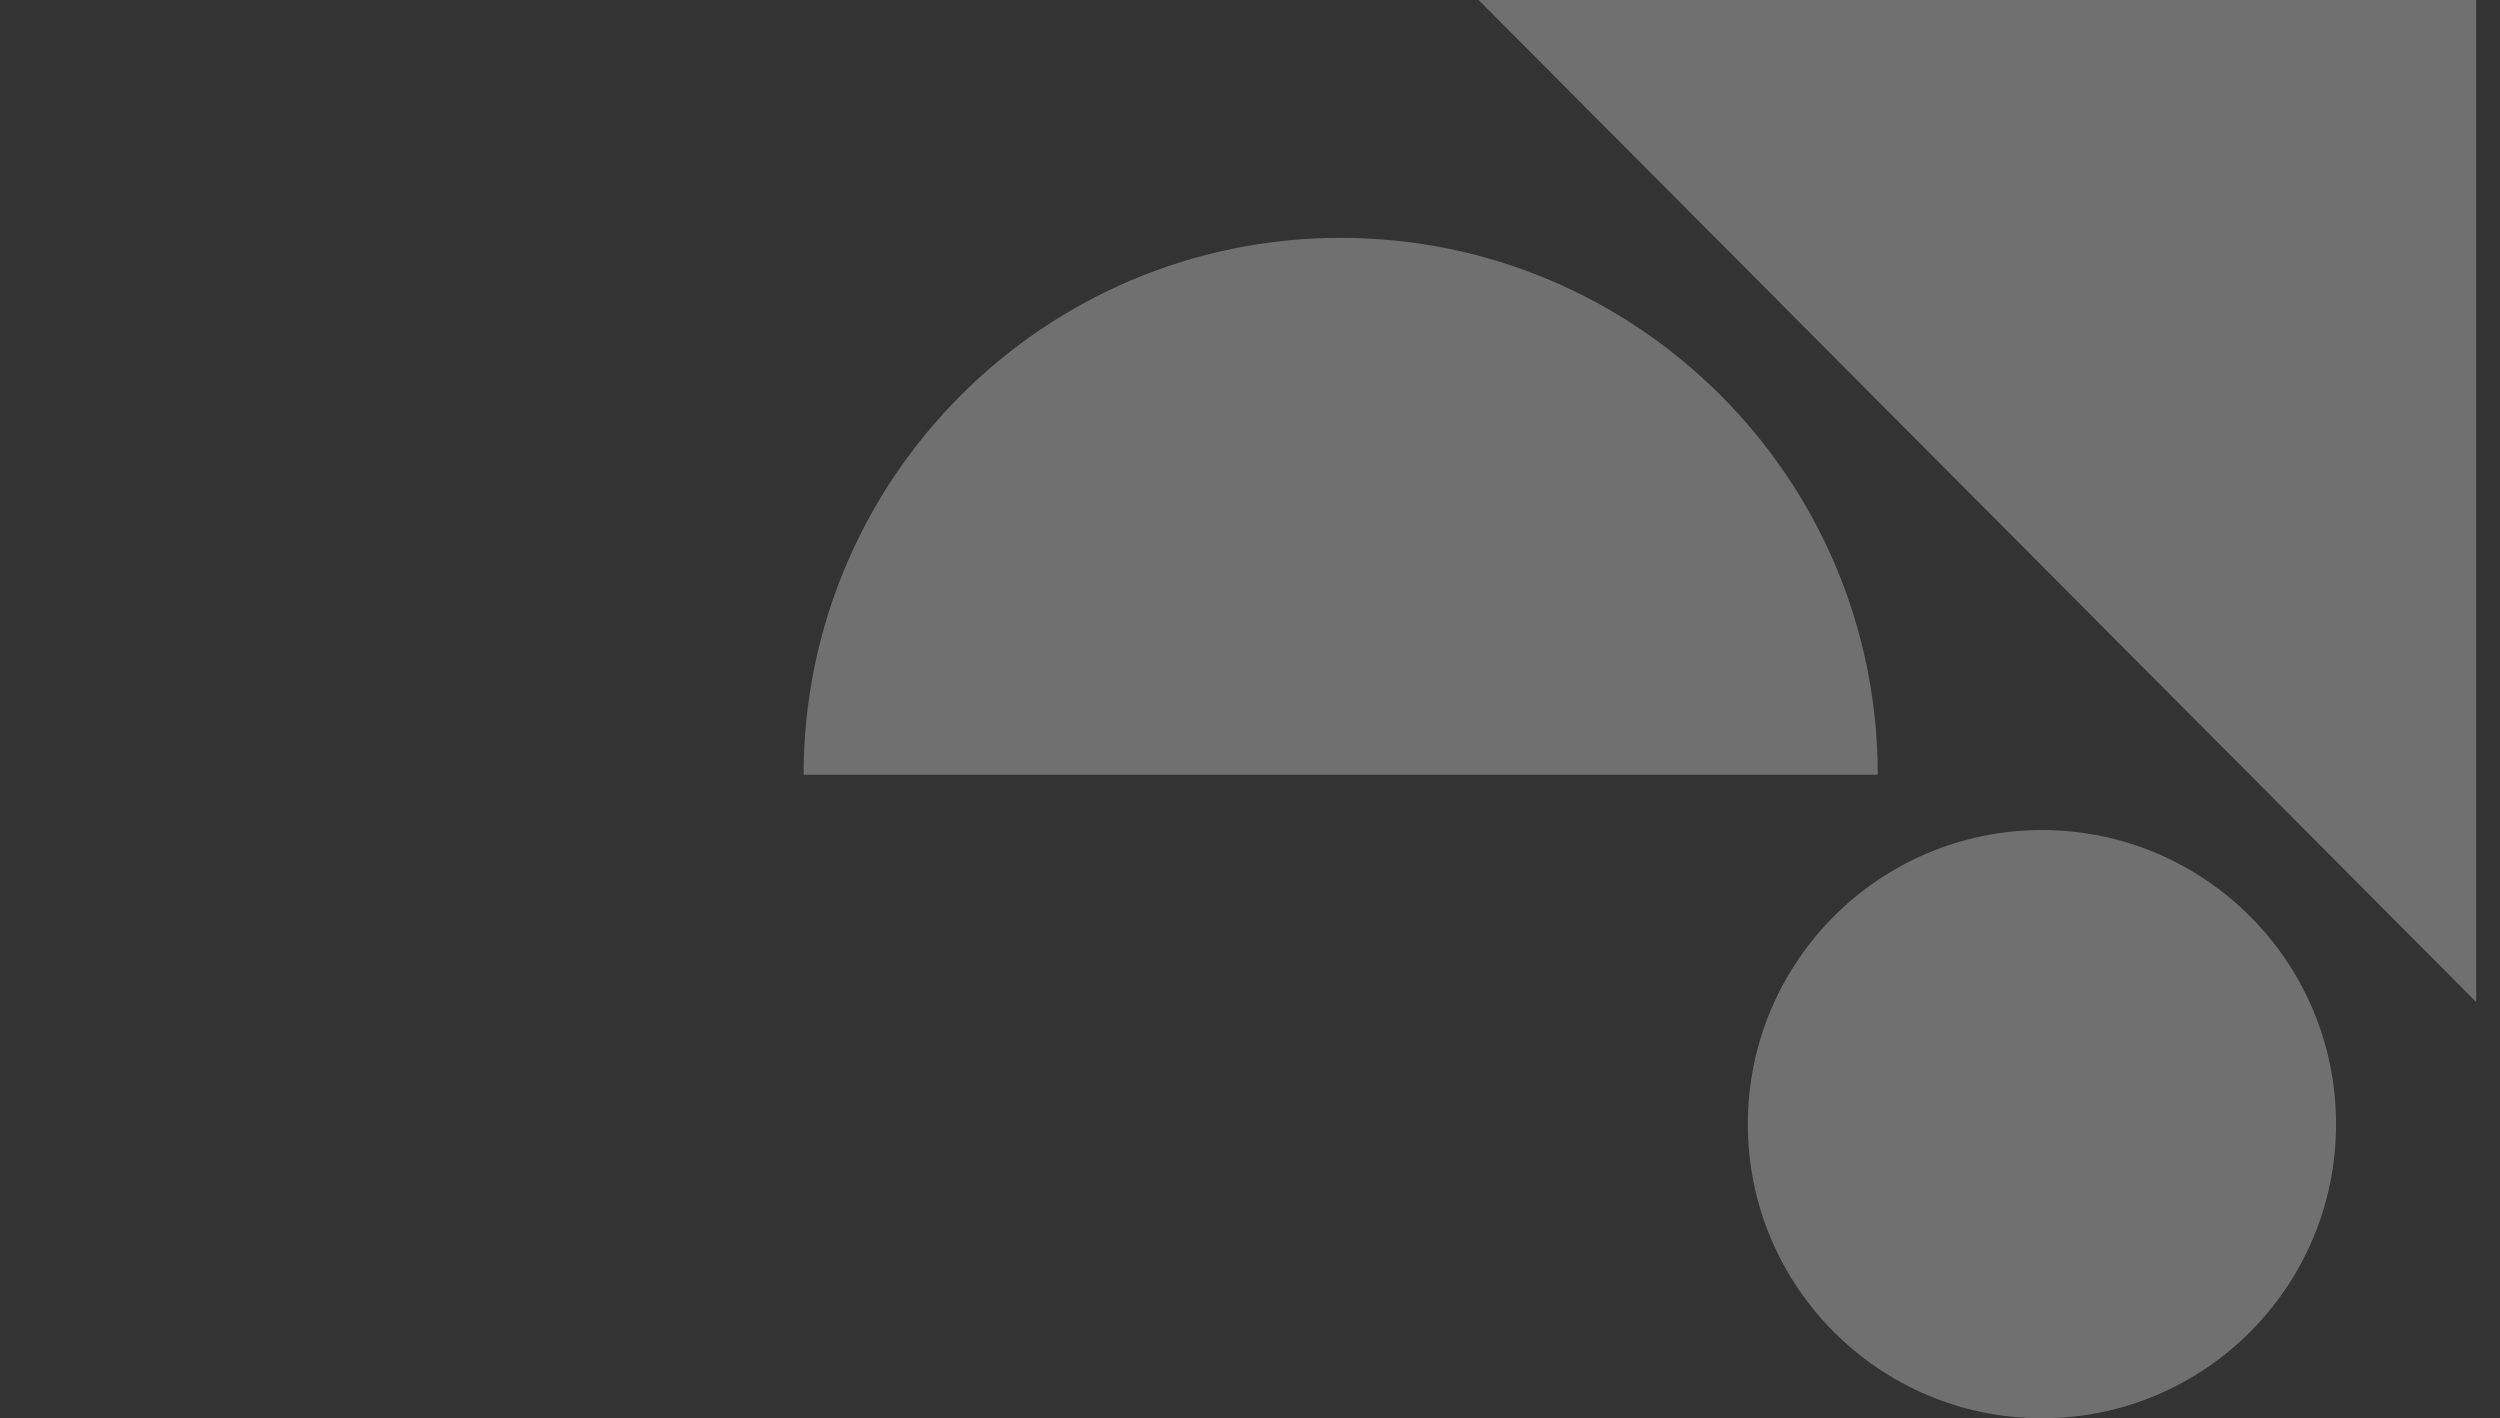 <?xml version="1.0" encoding="utf-8"?>
<!-- Generator: Adobe Illustrator 26.0.1, SVG Export Plug-In . SVG Version: 6.00 Build 0)  -->
<svg version="1.1" id="Capa_1" xmlns="http://www.w3.org/2000/svg" xmlns:xlink="http://www.w3.org/1999/xlink" x="0px" y="0px"
	 viewBox="0 0 208 118" style="enable-background:new 0 0 208 118;" xml:space="preserve">
<rect x="0" y="0" width="208" height="118" fill="#333333" stroke="none"/>
<style type="text/css">
	.st0{opacity:0.3;}
	.st1{clip-path:url(#SVGID_00000047773990322741545510000018075978736290041016_);fill:#FFFFFF;}
	.st2{clip-path:url(#SVGID_00000085215234394495863040000010056347268530168240_);fill:#FFFFFF;}
	.st3{fill:#FFFFFF;}
</style>
<g class="st0">
	<g>
		<g>
			<g>
				<defs>
					<rect id="SVGID_1_" x="66.86" width="139.17" height="118"/>
				</defs>
				<clipPath id="SVGID_00000053527917754520914210000014308145573840691356_">
					<use xlink:href="#SVGID_1_"  style="overflow:visible;"/>
				</clipPath>
				<path style="clip-path:url(#SVGID_00000053527917754520914210000014308145573840691356_);fill:#FFFFFF;" d="M66.86,64.46
					c0.01-24.67,20.01-44.67,44.69-44.67c24.67,0,44.68,20,44.68,44.67H66.86L66.86,64.46z"/>
			</g>
		</g>
		<g>
			<g>
				<defs>
					<rect id="SVGID_00000166645727185972980160000017280454854449334940_" x="66.86" width="139.17" height="118"/>
				</defs>
				<clipPath id="SVGID_00000155146636435223216430000006771232965157125295_">
					<use xlink:href="#SVGID_00000166645727185972980160000017280454854449334940_"  style="overflow:visible;"/>
				</clipPath>
				<polygon style="clip-path:url(#SVGID_00000155146636435223216430000006771232965157125295_);fill:#FFFFFF;" points="123.02,0 
					206.02,0 206.02,83.37 				"/>
			</g>
		</g>
	</g>
	<path class="st3" d="M169.89,118c-13.51,0-24.47-10.96-24.47-24.47s10.96-24.47,24.47-24.47s24.47,10.95,24.47,24.47
		C194.36,107.04,183.41,118,169.89,118"/>
</g>
</svg>

